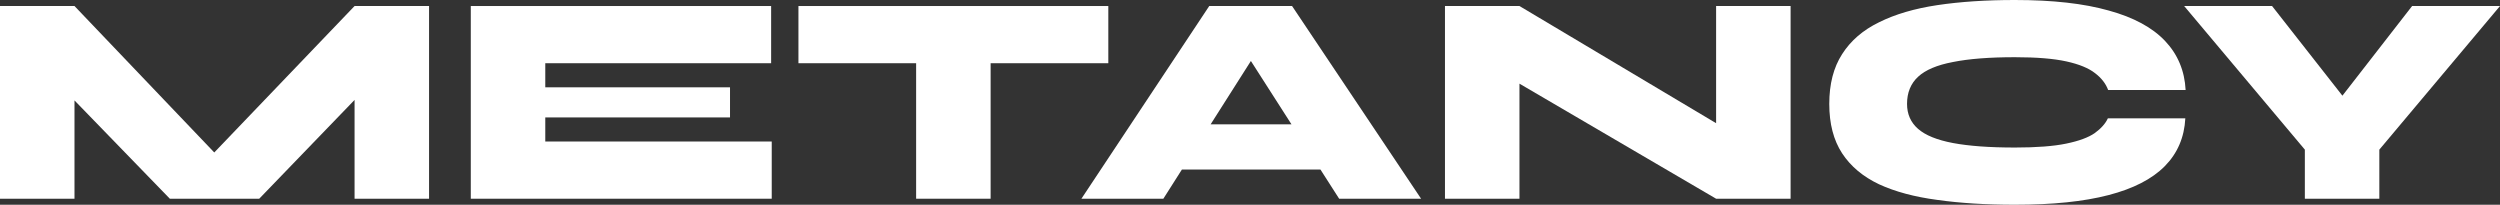 <?xml version="1.0" encoding="UTF-8"?> <svg xmlns="http://www.w3.org/2000/svg" width="1160" height="95" viewBox="0 0 1160 95" fill="none"><rect x="0" y="0" width="1160" height="95" fill="#333333" stroke="none"/> <path d="M109.772 81.588H89.034L164.519 2.794H199.082V92.206H164.519V31.294L174.888 35.625L120.279 92.206H78.803L24.056 35.765L34.563 31.434V92.206H0V2.794H34.563L109.772 81.588Z" fill="white"></path> <path d="M253.011 54.485V65.662H358.082V92.206H218.448V2.794H357.806V29.338H253.011V40.515H338.727V54.485H253.011Z" fill="white"></path> <path d="M370.476 2.794H514.258V29.338H370.476V2.794ZM425.085 27.522H459.648V92.206H425.085V27.522Z" fill="white"></path> <path d="M532.746 78.654V57.699H627.31V78.654H532.746ZM501.777 92.206L561.087 2.794H599.521L659.384 92.206H621.365L570.073 12.154H590.673L539.796 92.206H501.777Z" fill="white"></path> <path d="M809.132 64.823L796.274 72.228V2.794H830.837V92.206H796.274L692.171 31.294L705.028 23.75V92.206H670.466V2.794H705.028L809.132 64.823Z" fill="white"></path> <path d="M1013.99 54.904C1013.53 63.752 1010.35 71.157 1004.45 77.118C998.555 83.078 989.846 87.549 978.325 90.529C966.896 93.51 952.425 95 934.914 95C921.549 95 909.568 94.255 898.968 92.765C888.369 91.368 879.337 88.946 871.871 85.5C864.405 81.961 858.691 77.164 854.728 71.11C850.765 65.056 848.783 57.419 848.783 48.199C848.783 38.978 850.765 31.294 854.728 25.147C858.691 18.907 864.405 13.971 871.871 10.338C879.337 6.613 888.369 3.958 898.968 2.375C909.568 0.792 921.549 0 934.914 0C952.425 0 966.942 1.63 978.463 4.89C989.984 8.056 998.694 12.76 1004.59 19C1010.49 25.24 1013.67 32.831 1014.13 41.772H978.186C977.08 38.792 975.053 36.184 972.103 33.949C969.154 31.62 964.73 29.804 958.831 28.5C952.932 27.196 944.96 26.544 934.914 26.544C923.116 26.544 913.531 27.289 906.157 28.779C898.784 30.177 893.392 32.458 889.982 35.625C886.572 38.792 884.867 42.983 884.867 48.199C884.867 52.949 886.572 56.814 889.982 59.794C893.392 62.775 898.784 64.963 906.157 66.36C913.531 67.757 923.116 68.456 934.914 68.456C944.96 68.456 952.886 67.85 958.693 66.64C964.592 65.429 969.016 63.799 971.965 61.75C974.914 59.608 976.942 57.326 978.048 54.904H1013.99Z" fill="white"></path> <path d="M1160 2.794L1104.01 69.434V92.206H1069.45V69.434L1013.45 2.794H1054.24L1099.72 60.772H1074.15L1119.22 2.794H1160Z" fill="white"></path> </svg> 